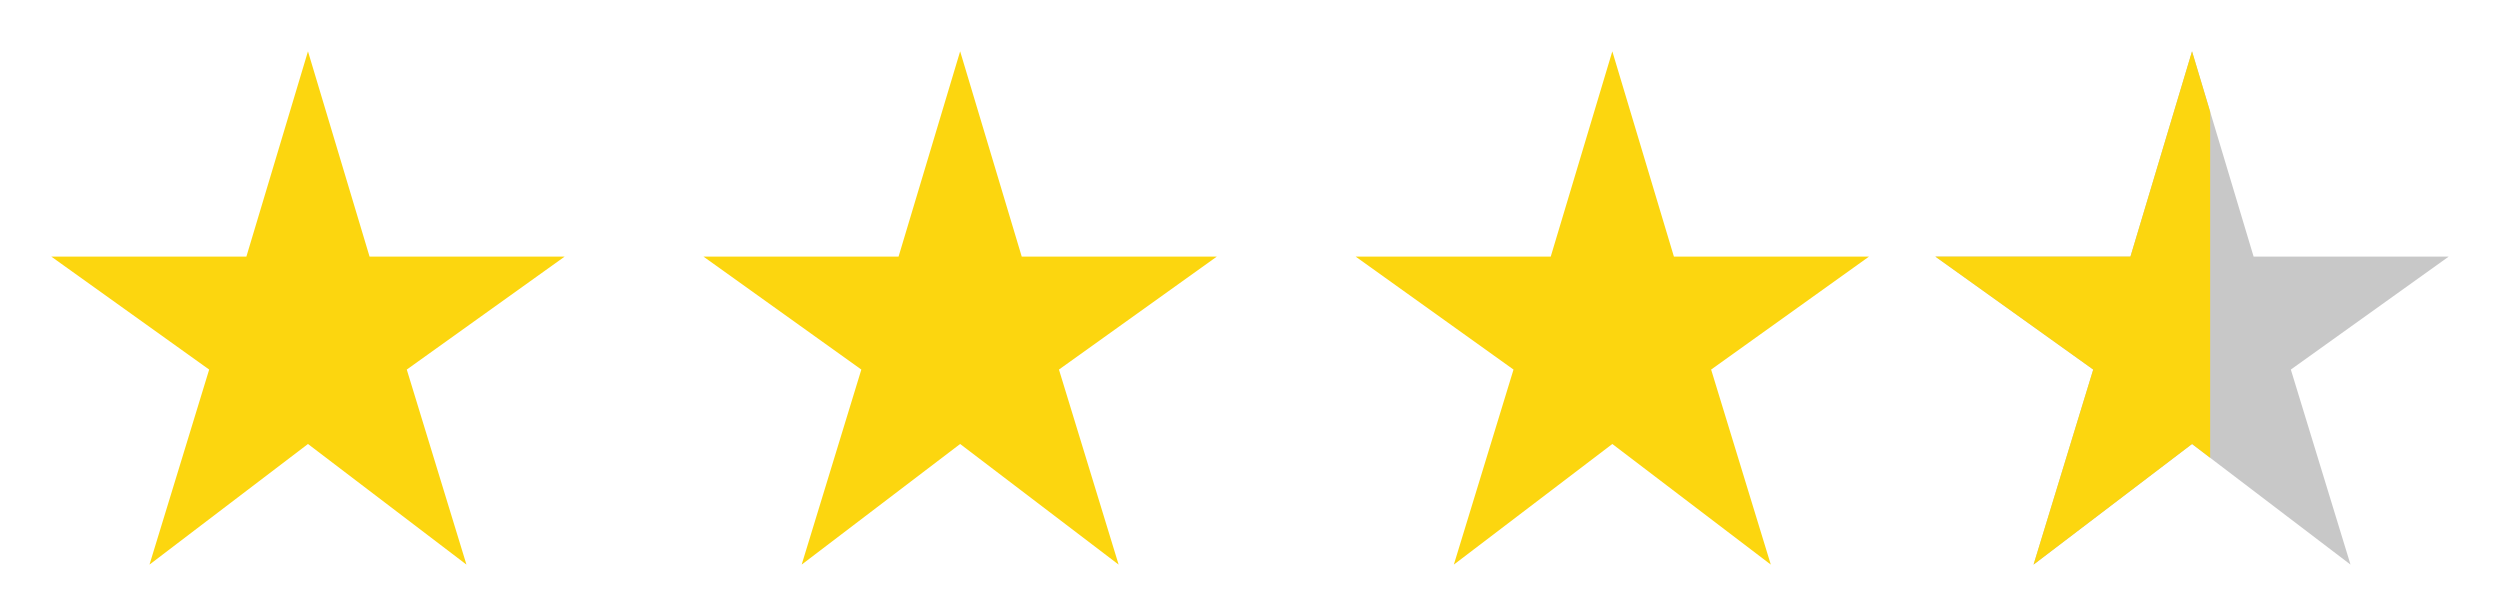 <?xml version="1.0" encoding="UTF-8"?>
<svg xmlns="http://www.w3.org/2000/svg" width="69" height="17" viewBox="0 0 69 17" fill="none">
  <path d="M4.126 15.583L5.773 10.2L1.417 7.083H6.8L8.5 1.417L10.2 7.083H15.583L11.227 10.2L12.874 15.583L8.5 12.254L4.126 15.583Z" fill="#FCD60F"></path>
  <path d="M22.126 15.583L23.773 10.2L19.417 7.083H24.8L26.5 1.417L28.2 7.083H33.583L29.227 10.2L30.874 15.583L26.5 12.254L22.126 15.583Z" fill="#FCD60F"></path>
  <path d="M40.126 15.583L41.773 10.2L37.417 7.083H42.8L44.5 1.417L46.2 7.083H51.583L47.227 10.2L48.874 15.583L44.5 12.254L40.126 15.583Z" fill="#FCD60F"></path>
  <path d="M56.126 15.583L57.773 10.2L53.417 7.083H58.8L60.5 1.417L62.2 7.083H67.583L63.227 10.2L64.874 15.583L60.5 12.254L56.126 15.583Z" fill="#C8C8C8"></path>
  <g clip-path="url(#clip0_22_12)">
    <path d="M56.126 15.583L57.773 10.2L53.417 7.083H58.8L60.5 1.417L62.2 7.083H67.583L63.227 10.2L64.874 15.583L60.5 12.254L56.126 15.583Z" fill="#FCD60F"></path>
  </g>
  <defs>
    <clipPath id="clip0_22_12">
      <rect width="9" height="17" fill="white" transform="translate(52)"></rect>
    </clipPath>
  </defs>
</svg>
